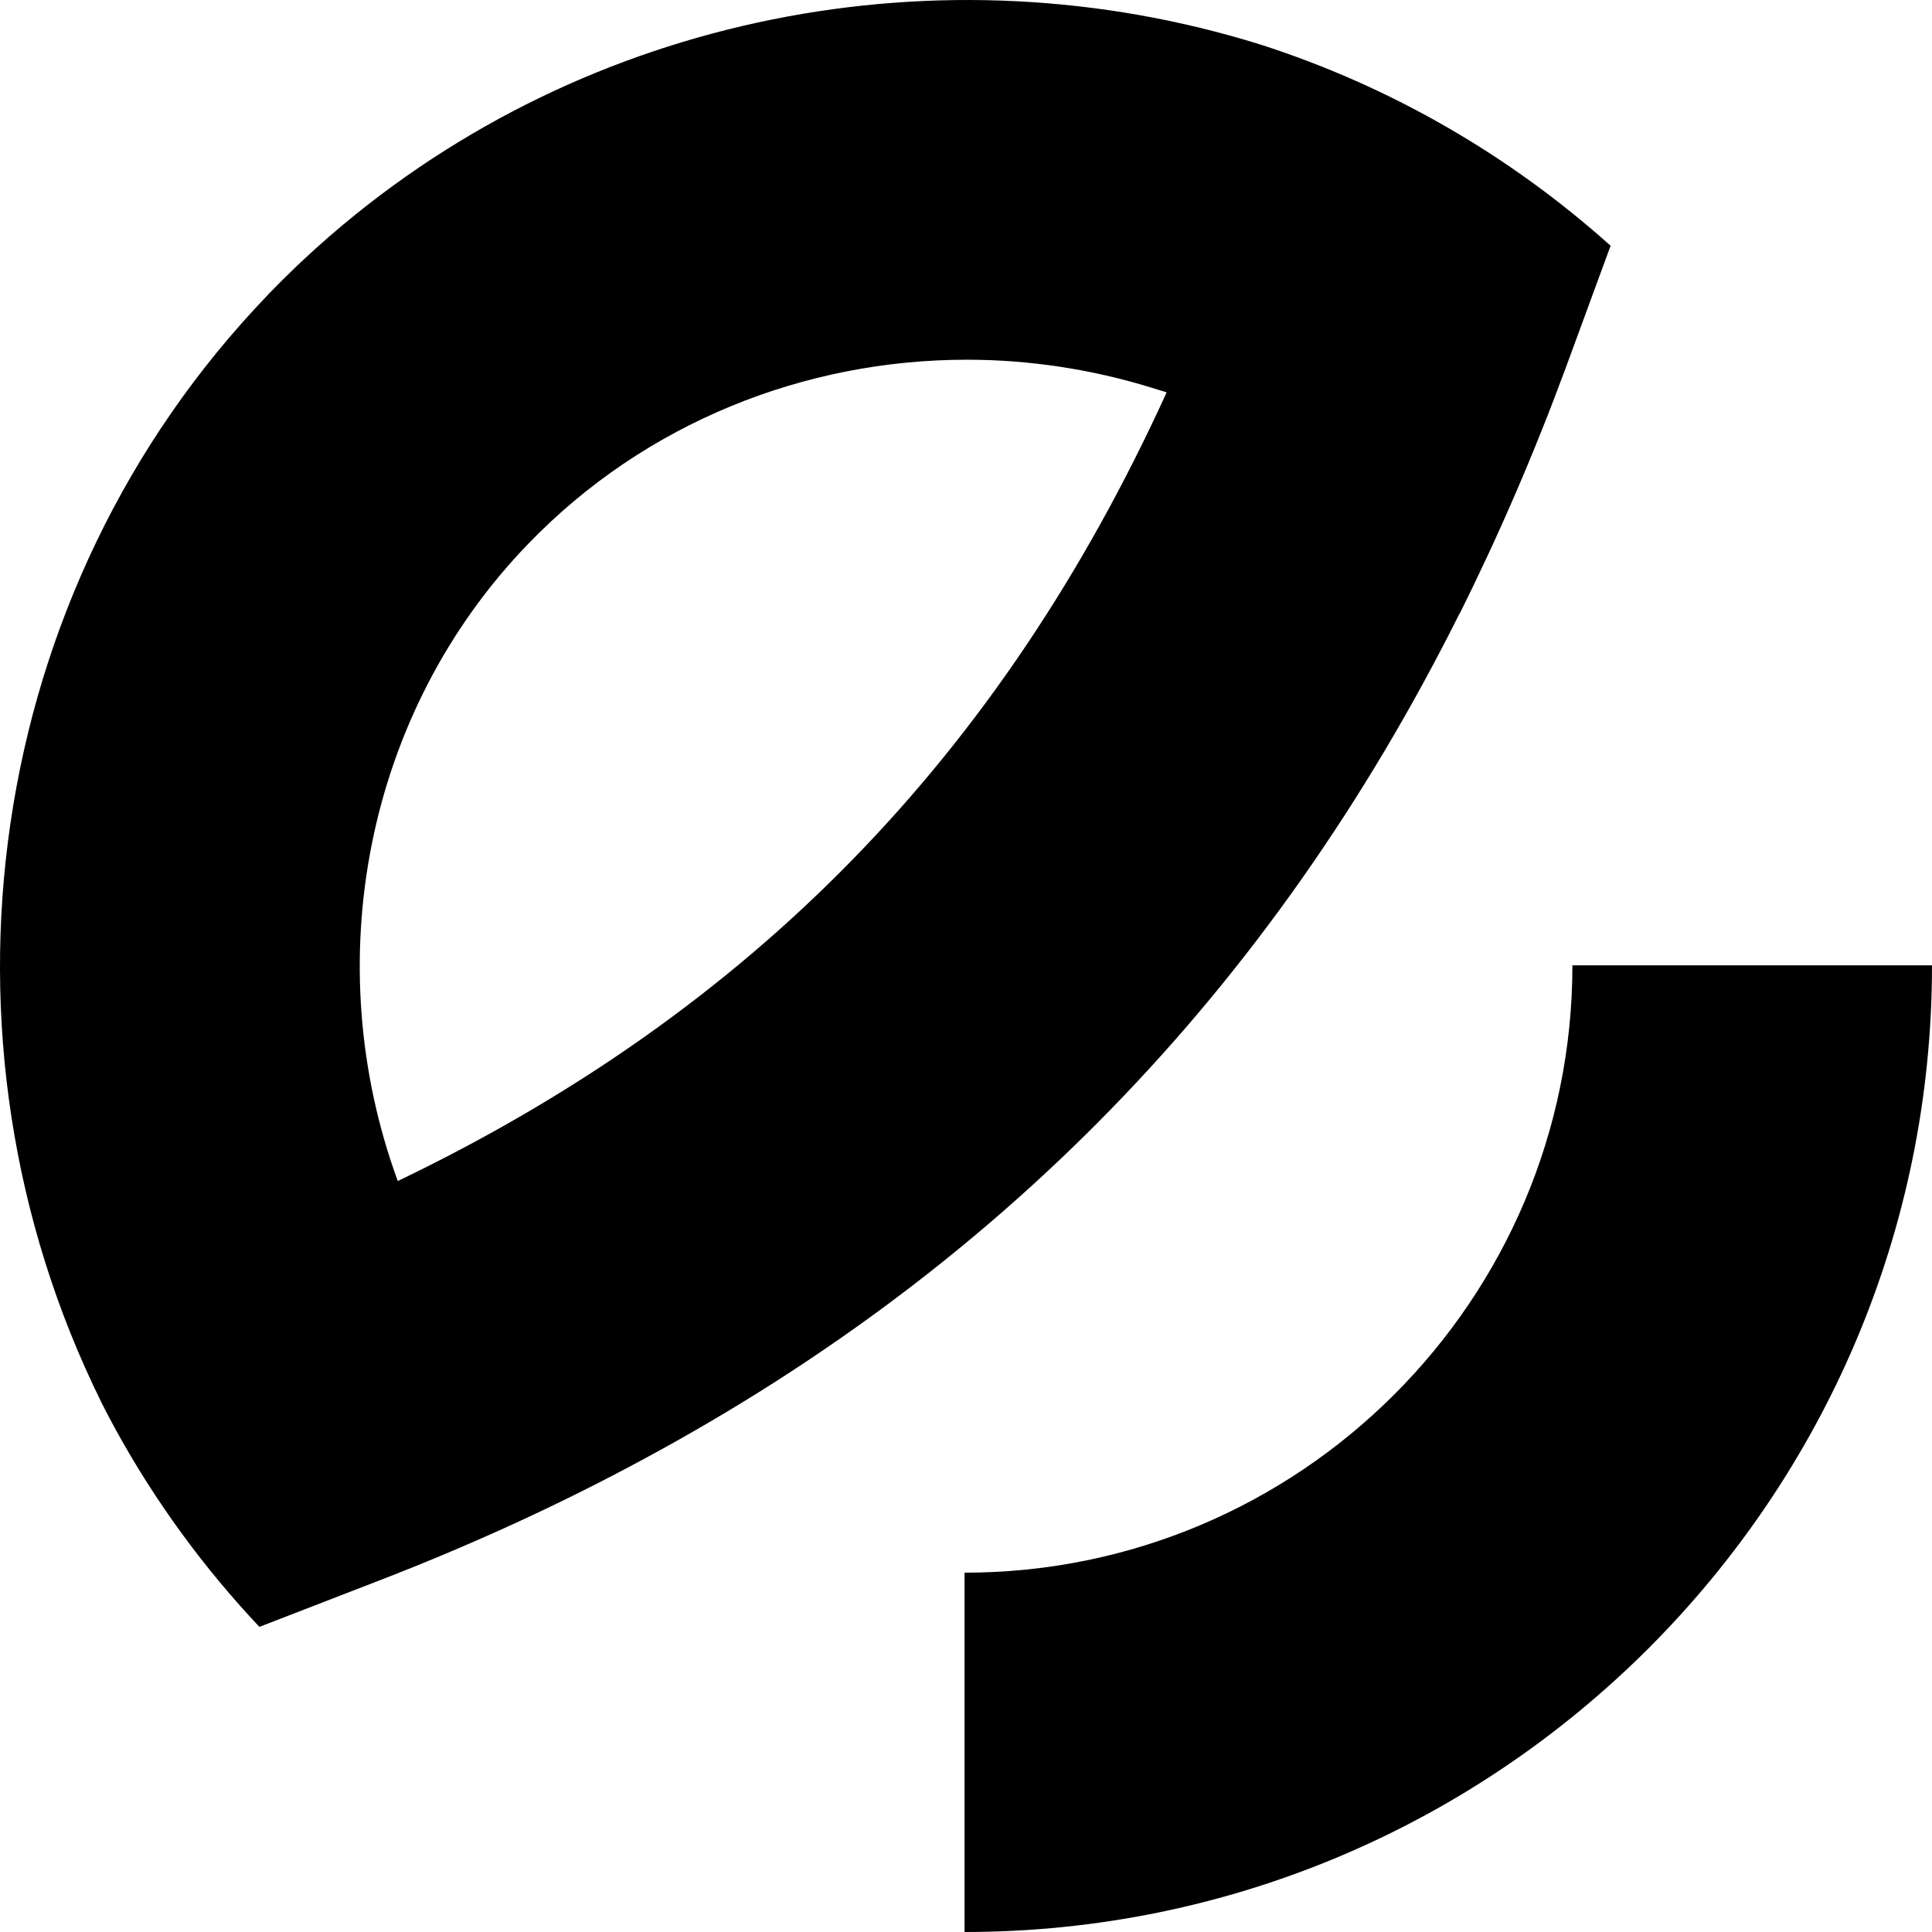 <svg width="64" height="64" viewBox="0 0 64 64" fill="none" xmlns="http://www.w3.org/2000/svg">
<path d="M48.352 20.33C49.647 17.736 50.828 15.005 51.885 12.137L53.353 8.141C50.035 5.166 46.096 2.87 41.751 1.475C31.188 -1.817 19.461 0.455 10.986 7.766C10.956 7.79 10.932 7.813 10.903 7.837C10.58 8.118 10.264 8.404 9.954 8.696C9.912 8.738 9.87 8.774 9.828 8.815C9.518 9.113 9.208 9.418 8.909 9.728C8.891 9.746 8.874 9.763 8.862 9.781C-0.544 19.561 -2.603 34.398 3.359 46.455C3.359 46.462 3.365 46.474 3.371 46.479C3.514 46.772 3.675 47.064 3.831 47.356C5.138 49.735 6.743 51.93 8.593 53.892L12.586 52.347C15.438 51.244 18.148 50.016 20.72 48.656C32.966 42.204 42.091 32.847 48.352 20.319V20.33ZM13.176 39.121C10.539 31.917 12.078 23.628 17.491 18.023C21.37 13.997 26.664 11.916 32.029 11.916C34.082 11.916 36.141 12.226 38.141 12.841C38.308 12.894 38.475 12.942 38.642 12.996C38.642 12.996 38.642 13.002 38.642 13.008C33.157 25.036 24.916 33.485 13.182 39.121H13.176Z" fill="black"/>
<path d="M31.952 52.097V64C49.623 64 64 49.635 64 31.977H52.088C52.088 43.069 43.059 52.097 31.952 52.097Z" fill="black"/>
</svg>
